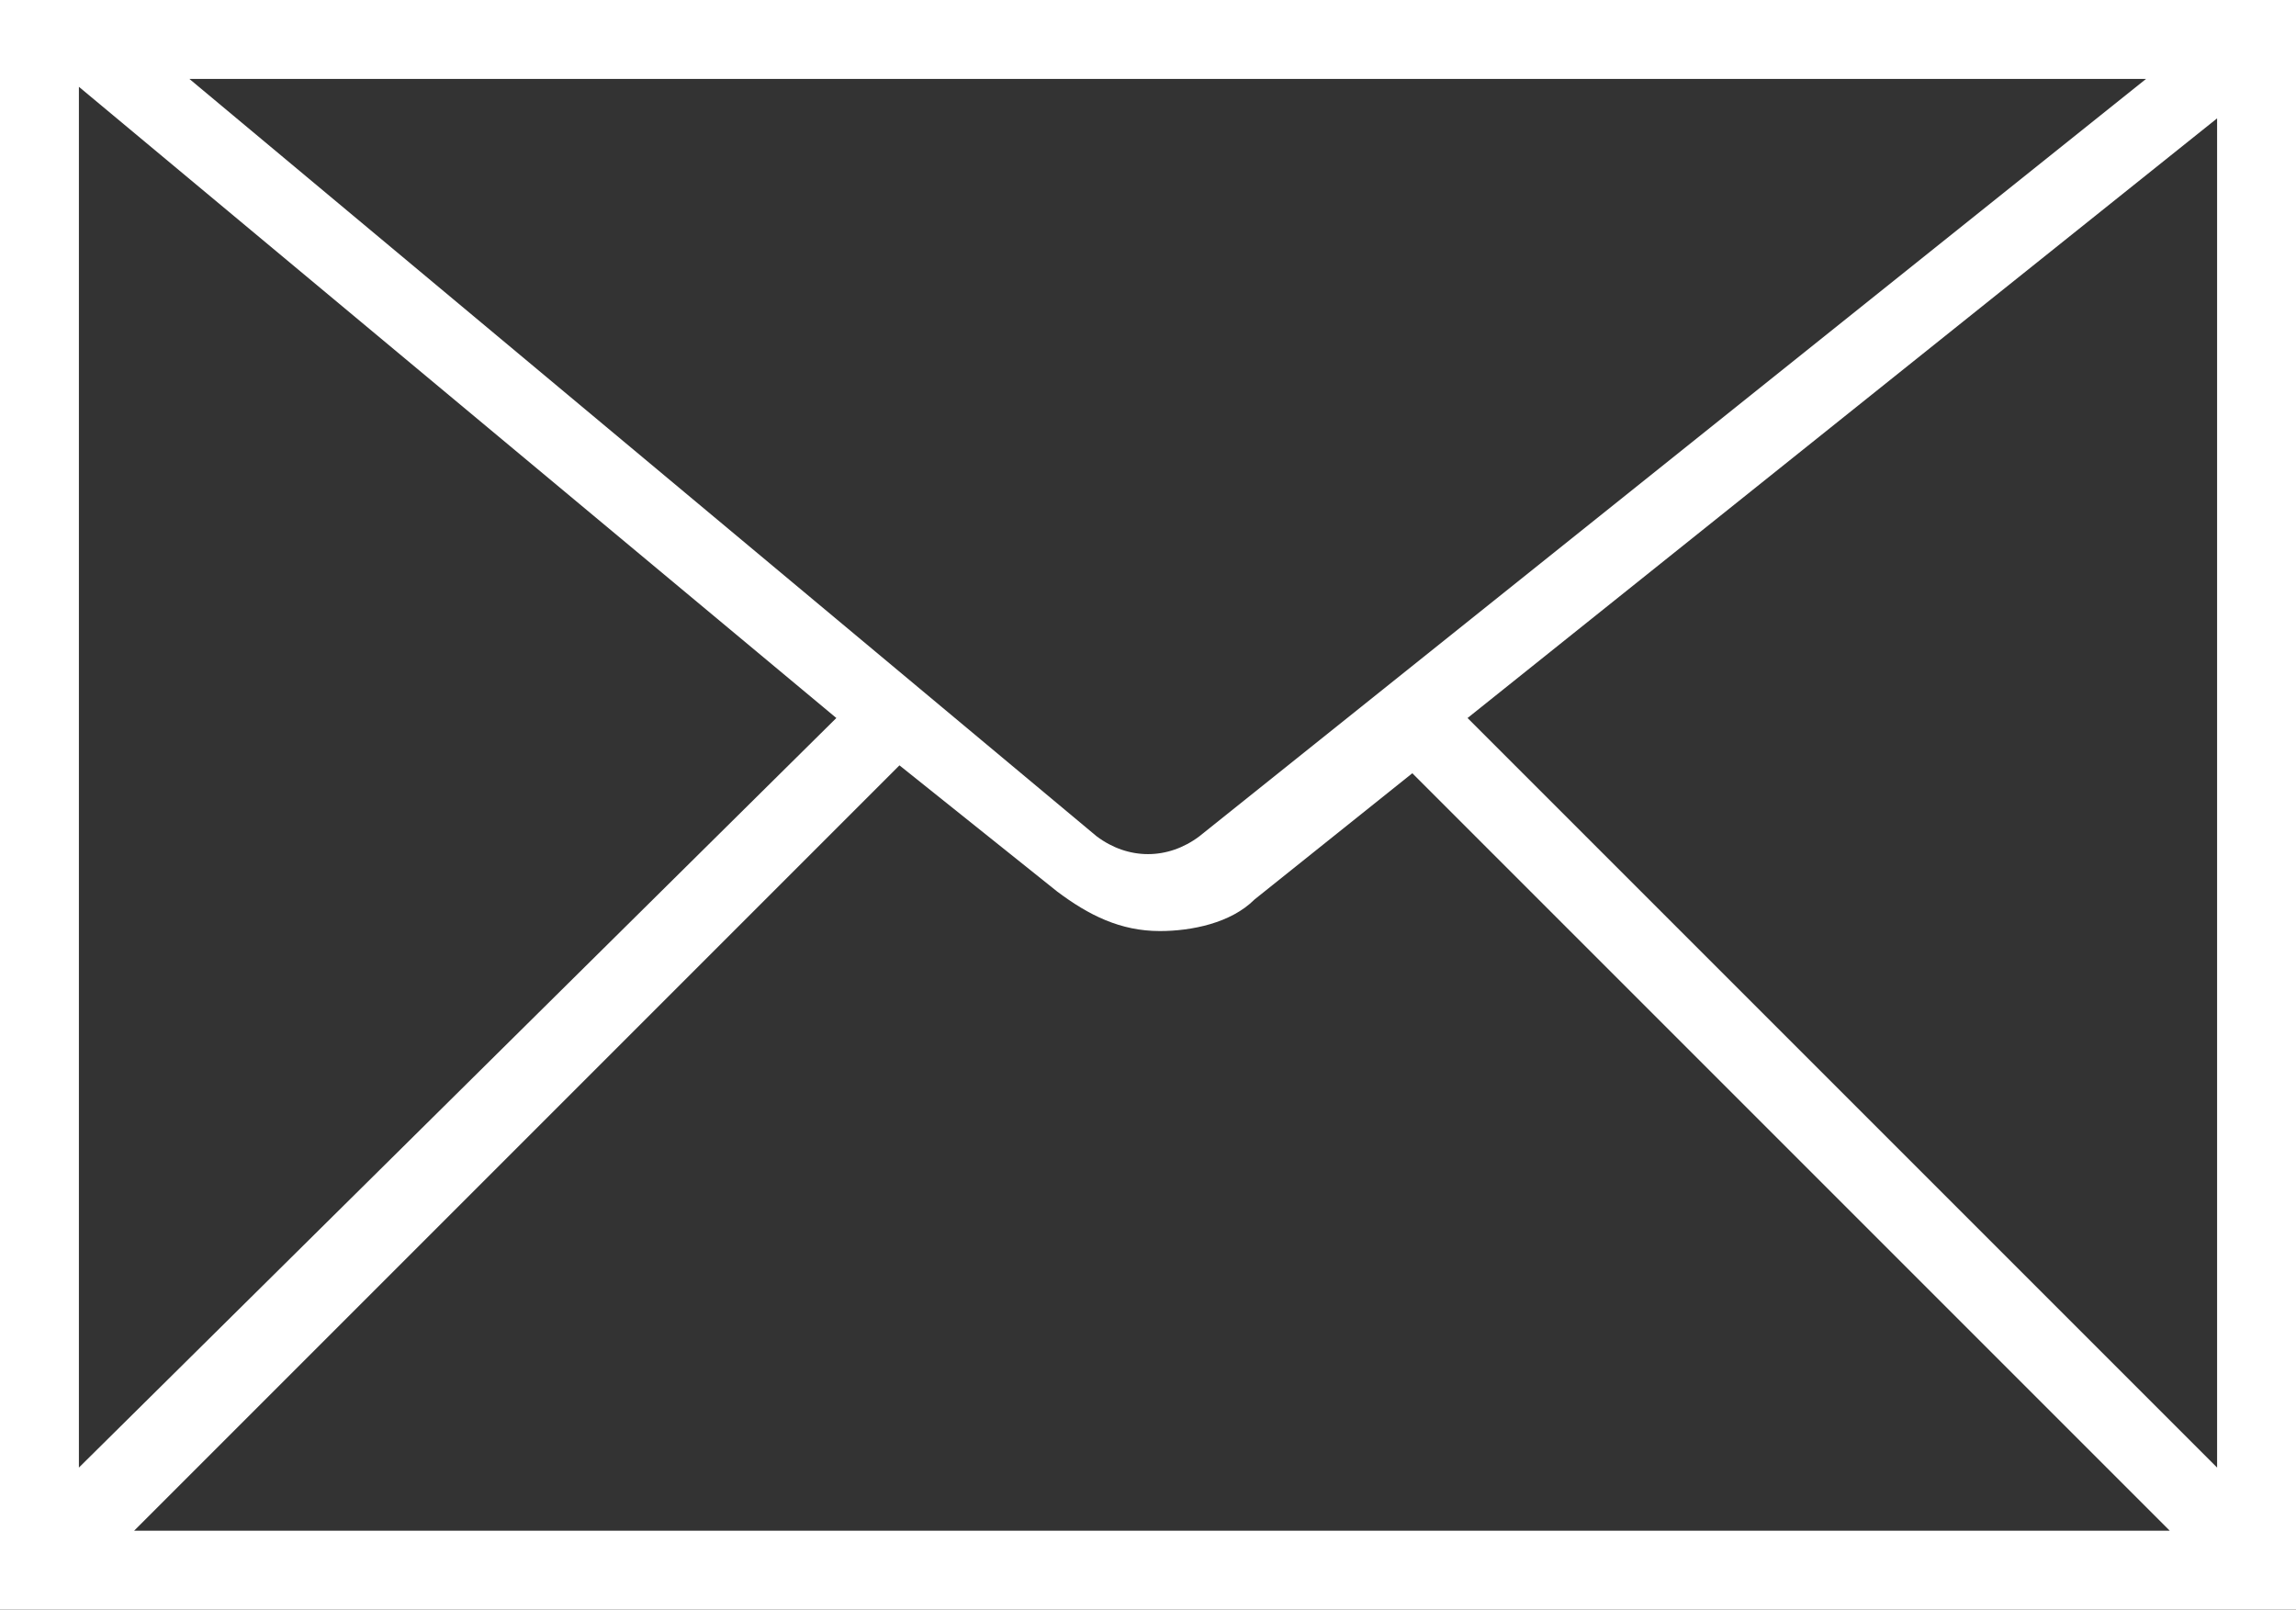 <?xml version="1.0" encoding="utf-8"?>
<!-- Generator: Adobe Illustrator 26.3.1, SVG Export Plug-In . SVG Version: 6.00 Build 0)  -->
<svg version="1.1" id="Capa_1" xmlns="http://www.w3.org/2000/svg" xmlns:xlink="http://www.w3.org/1999/xlink" x="0px" y="0px"
	 viewBox="0 0 29.1 20.4" style="enable-background:new 0 0 29.1 20.4;" xml:space="preserve">
<rect x="0" y="0" width="29.1" height="20.4" fill="#333333" stroke="none"/>
<style type="text/css">
	.st0{fill:#FFFFFF;}
</style>
<path class="st0" d="M0,0v20.4h29.1V0H0z M15.2,10.6c-0.4,0.3-0.9,0.3-1.3,0L2.4,1h24.8L15.2,10.6z M10.6,9.1L1,18.6V1.1L10.6,9.1z
	 M11.4,9.7l2,1.6c0.4,0.3,0.8,0.5,1.3,0.5c0.4,0,0.9-0.1,1.2-0.4l2-1.6l9.6,9.6H1.7L11.4,9.7z M18.6,9.1l9.5-7.6v17.1L18.6,9.1z"/>
</svg>
